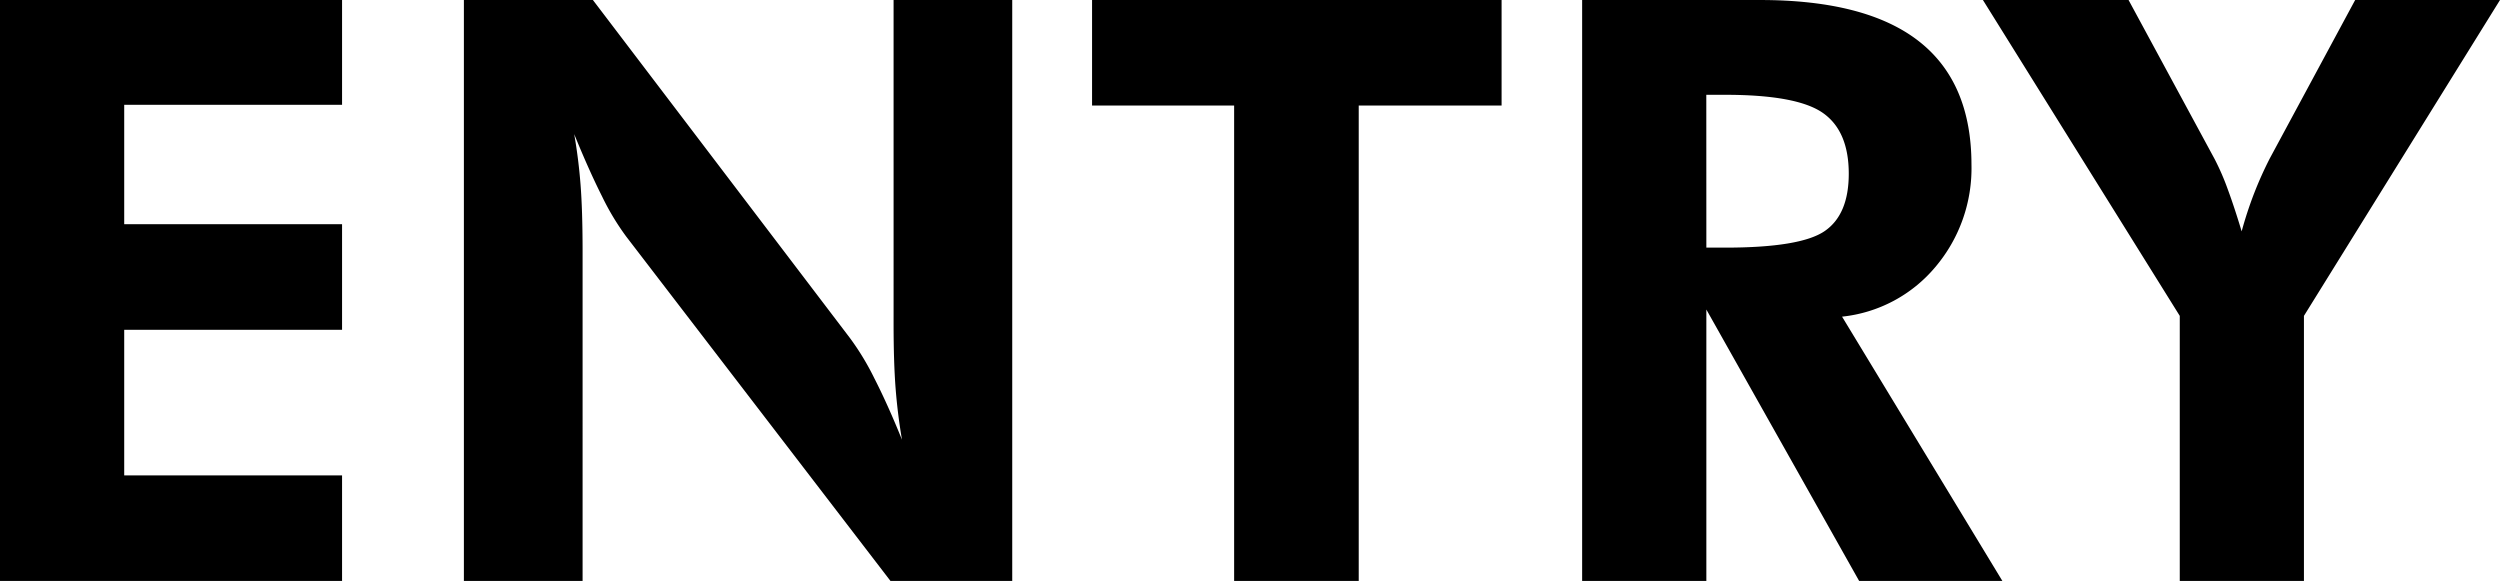 <svg xmlns="http://www.w3.org/2000/svg" width="246.094" height="57.188" viewBox="0 0 246.094 57.188">
  <path id="パス_75" data-name="パス 75" d="M6.406,0V-57.187H40.078v10.313H18.633v11.758H40.078v10.391H18.633v14.336H40.078V0ZM52.07,0V-57.187h12.7L90.078-23.906a25.683,25.683,0,0,1,2.4,3.965q1.309,2.559,2.715,6.035-.43-2.539-.625-5.039t-.2-6.25V-57.187h11.68V0H94.063L68.047-33.906a24.811,24.811,0,0,1-2.383-3.965q-1.289-2.559-2.734-6.113.43,2.461.625,4.98t.2,6.348V0Zm88.086-46.8V0H127.891V-46.8H113.906V-57.187h40.313V-46.8ZM203.516,0h-14.1L174.375-26.719V0H162.148V-57.187h17.5q10.43,0,15.625,4.043t5.2,12.168A15.037,15.037,0,0,1,196.914-30.9a13.879,13.879,0,0,1-9.18,4.883ZM174.375-32.812h1.836q7.422,0,9.8-1.621t2.383-5.645q0-4.219-2.559-6t-9.629-1.777h-1.836ZM220.977,0V-26.094L201.6-57.187h14.336l8.477,15.664a24.4,24.4,0,0,1,1.289,2.969q.664,1.8,1.367,4.141a38.373,38.373,0,0,1,1.23-3.75,36.927,36.927,0,0,1,1.543-3.437l8.4-15.586H252.5L233.2-26.094V0Z" transform="translate(-6.406 57.188)"/>
</svg>
